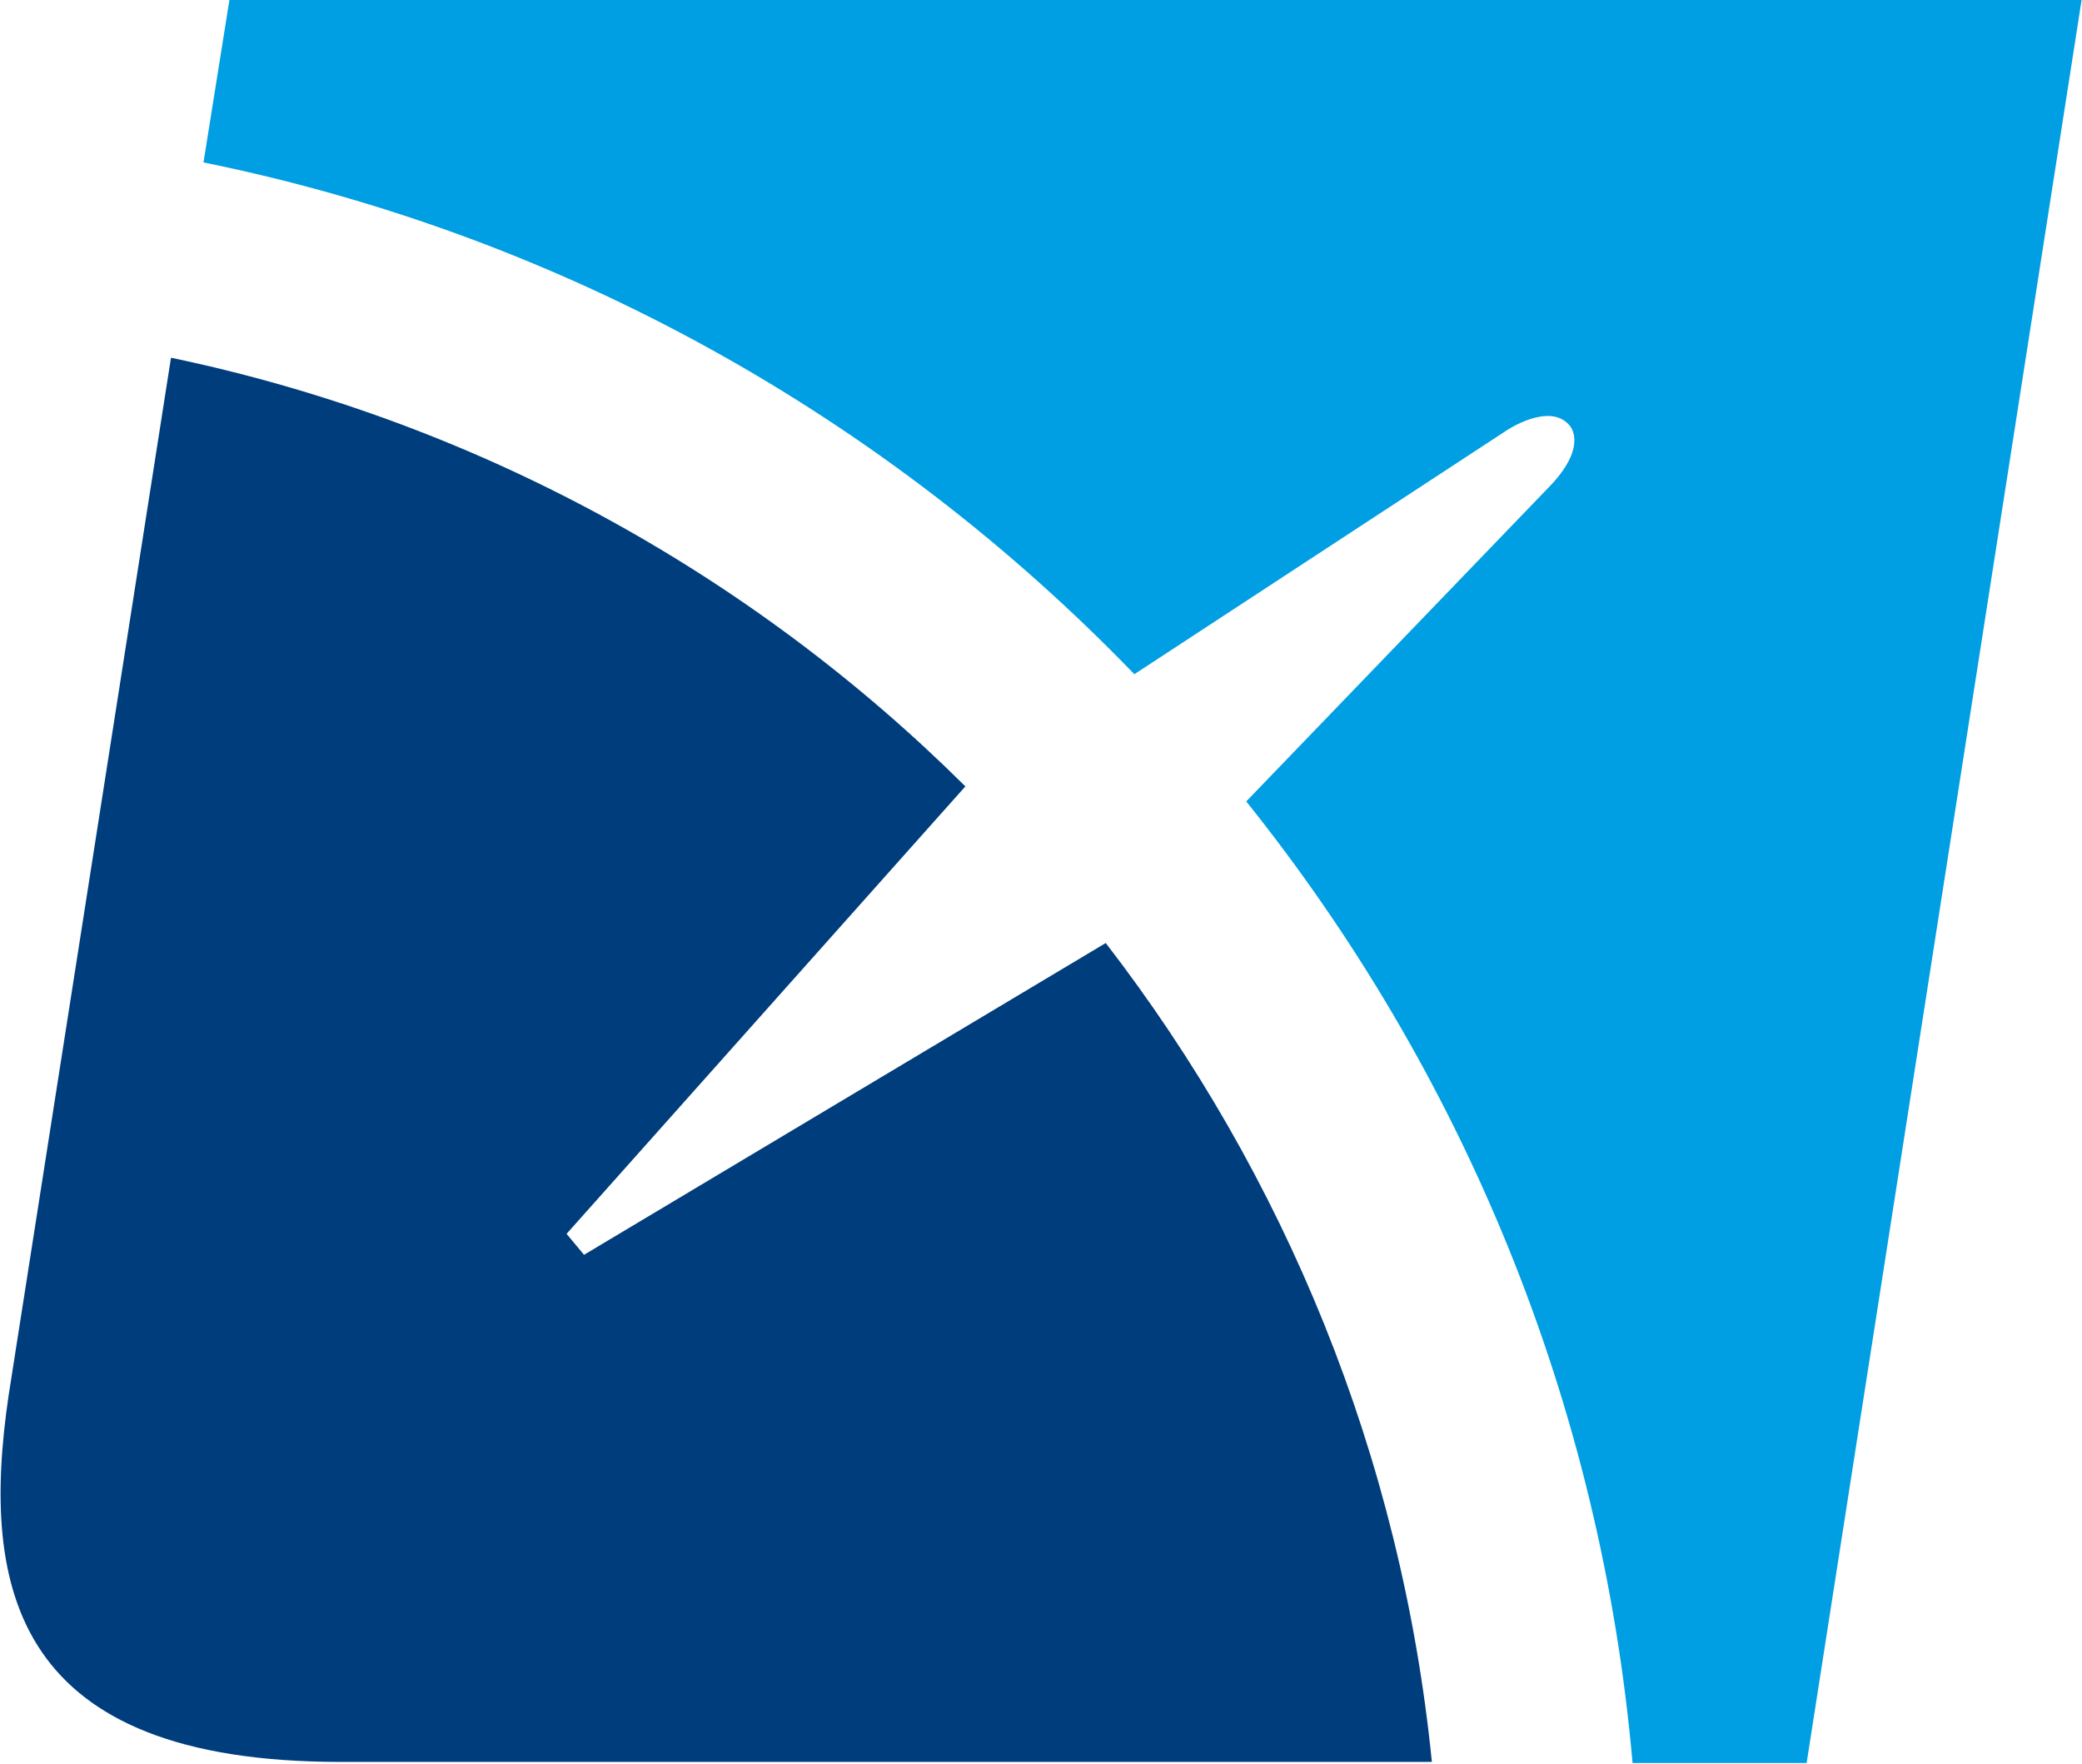 <svg version="1.2" xmlns="http://www.w3.org/2000/svg" viewBox="0 0 1550 1313" width="1550" height="1313">
	<title>BSLI3</title>
	<style>
		.s0 { fill: #009ee2 } 
		.s1 { fill: #003d7c } 
	</style>
	<g>
		<path class="s0" d="m170.8 0l-19.3 120.9c268.9 54.7 508.8 190.1 693 381l277-181.4c0 0 32-21.6 47-3.8 0 0 14.1 14.4-13.6 44.1l-227.1 235.8c160.3 200.1 264 446.6 287.6 715.8h129.6l204.7-1312.4z"/>
		<path class="s1" d="m434.8 934.1l-13-15.6 296.9-333.1c-159.5-158.4-363.7-271.5-591.4-319.1l-120.9 772.6c-21.4 145.1 4.8 272.7 247 272.7h812.6c-22.8-227.8-109.7-437.1-242.8-609.6z"/>
	</g>
</svg>